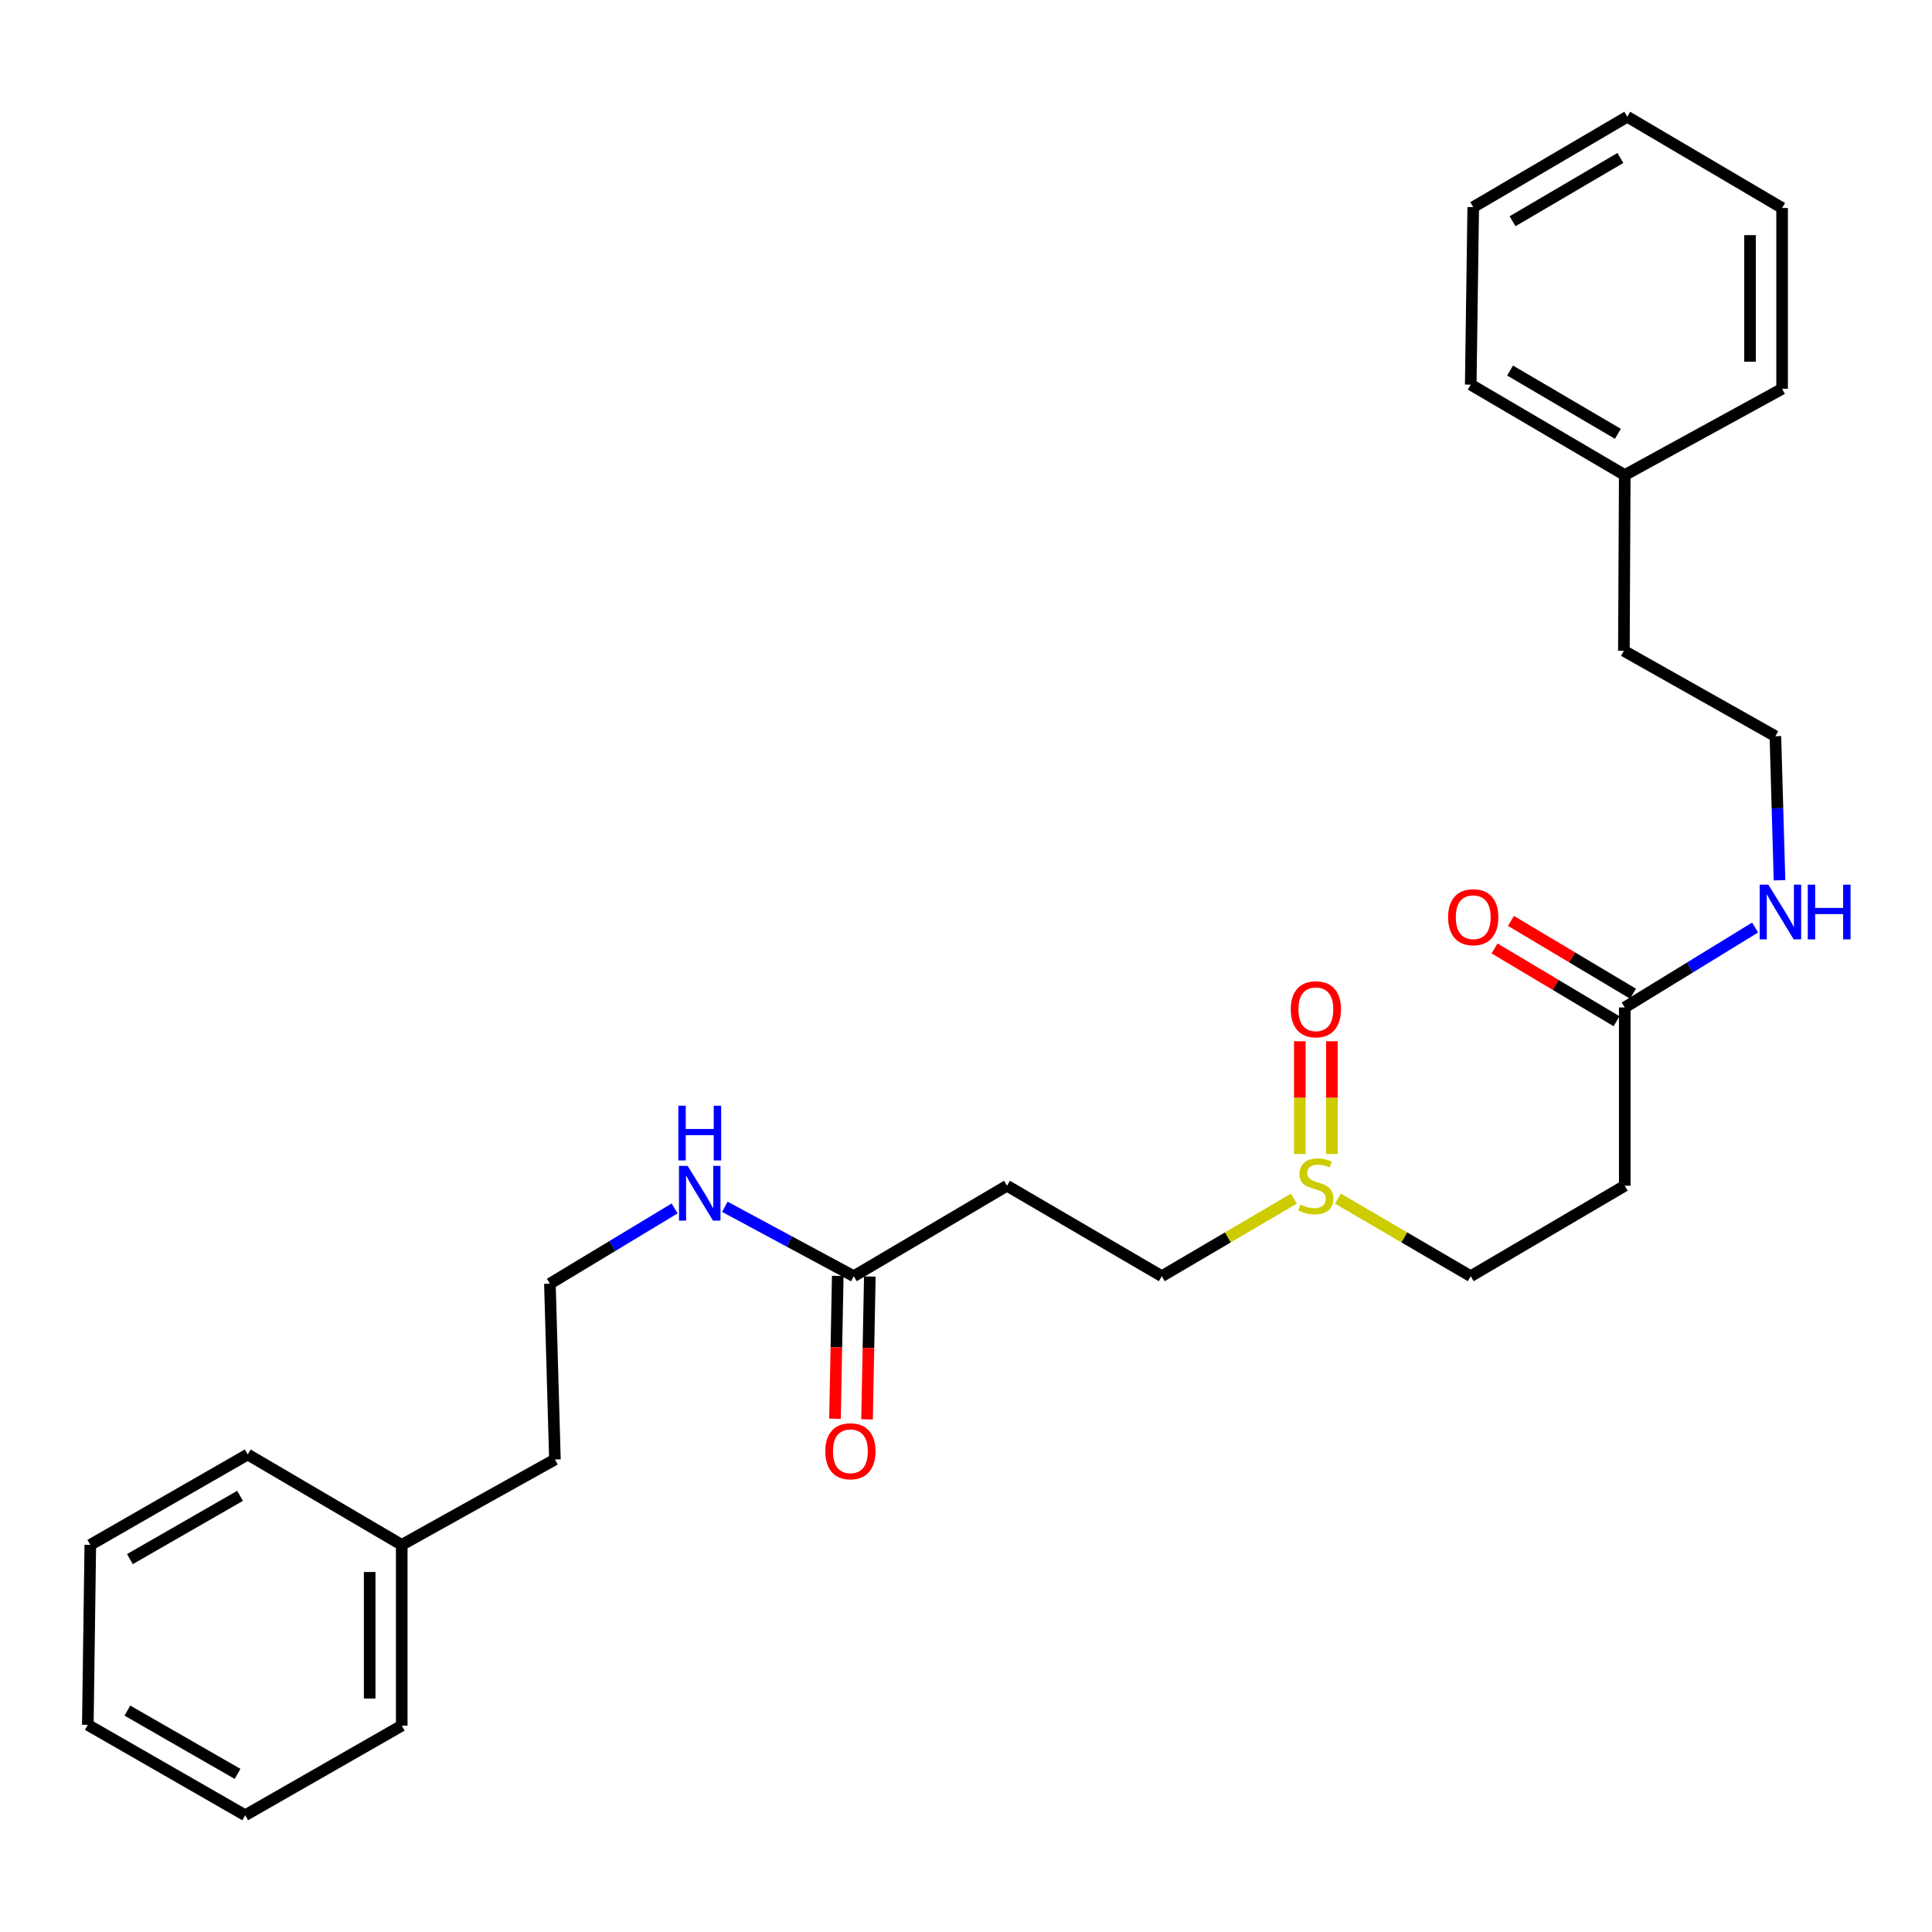<?xml version='1.0' encoding='iso-8859-1'?>
<svg version='1.1' baseProfile='full'
              xmlns='http://www.w3.org/2000/svg'
                      xmlns:rdkit='http://www.rdkit.org/xml'
                      xmlns:xlink='http://www.w3.org/1999/xlink'
                  xml:space='preserve'
width='1000px' height='1000px' viewBox='0 0 1000 1000'>
<!-- END OF HEADER -->
<rect style='opacity:1.0;fill:#FFFFFF;stroke:none' width='1000' height='1000' x='0' y='0'> </rect>
<path class='bond-3' d='M 441.919,660.555 L 521.219,613.735' style='fill:none;fill-rule:evenodd;stroke:#000000;stroke-width:6px;stroke-linecap:butt;stroke-linejoin:miter;stroke-opacity:1' />
<path class='bond-6' d='M 433.62,660.395 L 432.905,697.369' style='fill:none;fill-rule:evenodd;stroke:#000000;stroke-width:6px;stroke-linecap:butt;stroke-linejoin:miter;stroke-opacity:1' />
<path class='bond-6' d='M 432.905,697.369 L 432.189,734.344' style='fill:none;fill-rule:evenodd;stroke:#FF0000;stroke-width:6px;stroke-linecap:butt;stroke-linejoin:miter;stroke-opacity:1' />
<path class='bond-6' d='M 450.217,660.716 L 449.501,697.69' style='fill:none;fill-rule:evenodd;stroke:#000000;stroke-width:6px;stroke-linecap:butt;stroke-linejoin:miter;stroke-opacity:1' />
<path class='bond-6' d='M 449.501,697.69 L 448.786,734.665' style='fill:none;fill-rule:evenodd;stroke:#FF0000;stroke-width:6px;stroke-linecap:butt;stroke-linejoin:miter;stroke-opacity:1' />
<path class='bond-10' d='M 441.919,660.555 L 408.554,642.596' style='fill:none;fill-rule:evenodd;stroke:#000000;stroke-width:6px;stroke-linecap:butt;stroke-linejoin:miter;stroke-opacity:1' />
<path class='bond-10' d='M 408.554,642.596 L 375.189,624.636' style='fill:none;fill-rule:evenodd;stroke:#0000FF;stroke-width:6px;stroke-linecap:butt;stroke-linejoin:miter;stroke-opacity:1' />
<path class='bond-0' d='M 840.974,521.46 L 840.974,613.735' style='fill:none;fill-rule:evenodd;stroke:#000000;stroke-width:6px;stroke-linecap:butt;stroke-linejoin:miter;stroke-opacity:1' />
<path class='bond-5' d='M 845.226,514.332 L 813.651,495.495' style='fill:none;fill-rule:evenodd;stroke:#000000;stroke-width:6px;stroke-linecap:butt;stroke-linejoin:miter;stroke-opacity:1' />
<path class='bond-5' d='M 813.651,495.495 L 782.076,476.657' style='fill:none;fill-rule:evenodd;stroke:#FF0000;stroke-width:6px;stroke-linecap:butt;stroke-linejoin:miter;stroke-opacity:1' />
<path class='bond-5' d='M 836.722,528.587 L 805.147,509.75' style='fill:none;fill-rule:evenodd;stroke:#000000;stroke-width:6px;stroke-linecap:butt;stroke-linejoin:miter;stroke-opacity:1' />
<path class='bond-5' d='M 805.147,509.75 L 773.572,490.913' style='fill:none;fill-rule:evenodd;stroke:#FF0000;stroke-width:6px;stroke-linecap:butt;stroke-linejoin:miter;stroke-opacity:1' />
<path class='bond-9' d='M 840.974,521.46 L 874.709,500.775' style='fill:none;fill-rule:evenodd;stroke:#000000;stroke-width:6px;stroke-linecap:butt;stroke-linejoin:miter;stroke-opacity:1' />
<path class='bond-9' d='M 874.709,500.775 L 908.444,480.091' style='fill:none;fill-rule:evenodd;stroke:#0000FF;stroke-width:6px;stroke-linecap:butt;stroke-linejoin:miter;stroke-opacity:1' />
<path class='bond-1' d='M 669.7,620.424 L 635.524,640.49' style='fill:none;fill-rule:evenodd;stroke:#CCCC00;stroke-width:6px;stroke-linecap:butt;stroke-linejoin:miter;stroke-opacity:1' />
<path class='bond-1' d='M 635.524,640.49 L 601.349,660.555' style='fill:none;fill-rule:evenodd;stroke:#000000;stroke-width:6px;stroke-linecap:butt;stroke-linejoin:miter;stroke-opacity:1' />
<path class='bond-4' d='M 689.392,597.33 L 689.392,568.141' style='fill:none;fill-rule:evenodd;stroke:#CCCC00;stroke-width:6px;stroke-linecap:butt;stroke-linejoin:miter;stroke-opacity:1' />
<path class='bond-4' d='M 689.392,568.141 L 689.392,538.953' style='fill:none;fill-rule:evenodd;stroke:#FF0000;stroke-width:6px;stroke-linecap:butt;stroke-linejoin:miter;stroke-opacity:1' />
<path class='bond-4' d='M 672.792,597.33 L 672.792,568.141' style='fill:none;fill-rule:evenodd;stroke:#CCCC00;stroke-width:6px;stroke-linecap:butt;stroke-linejoin:miter;stroke-opacity:1' />
<path class='bond-4' d='M 672.792,568.141 L 672.792,538.953' style='fill:none;fill-rule:evenodd;stroke:#FF0000;stroke-width:6px;stroke-linecap:butt;stroke-linejoin:miter;stroke-opacity:1' />
<path class='bond-7' d='M 692.493,620.394 L 726.871,640.475' style='fill:none;fill-rule:evenodd;stroke:#CCCC00;stroke-width:6px;stroke-linecap:butt;stroke-linejoin:miter;stroke-opacity:1' />
<path class='bond-7' d='M 726.871,640.475 L 761.25,660.555' style='fill:none;fill-rule:evenodd;stroke:#000000;stroke-width:6px;stroke-linecap:butt;stroke-linejoin:miter;stroke-opacity:1' />
<path class='bond-2' d='M 840.974,613.735 L 761.25,660.555' style='fill:none;fill-rule:evenodd;stroke:#000000;stroke-width:6px;stroke-linecap:butt;stroke-linejoin:miter;stroke-opacity:1' />
<path class='bond-8' d='M 521.219,613.735 L 601.349,660.555' style='fill:none;fill-rule:evenodd;stroke:#000000;stroke-width:6px;stroke-linecap:butt;stroke-linejoin:miter;stroke-opacity:1' />
<path class='bond-11' d='M 921.075,455.622 L 920.006,418.347' style='fill:none;fill-rule:evenodd;stroke:#0000FF;stroke-width:6px;stroke-linecap:butt;stroke-linejoin:miter;stroke-opacity:1' />
<path class='bond-11' d='M 920.006,418.347 L 918.937,381.073' style='fill:none;fill-rule:evenodd;stroke:#000000;stroke-width:6px;stroke-linecap:butt;stroke-linejoin:miter;stroke-opacity:1' />
<path class='bond-12' d='M 349.18,625.484 L 316.904,644.961' style='fill:none;fill-rule:evenodd;stroke:#0000FF;stroke-width:6px;stroke-linecap:butt;stroke-linejoin:miter;stroke-opacity:1' />
<path class='bond-12' d='M 316.904,644.961 L 284.628,664.438' style='fill:none;fill-rule:evenodd;stroke:#000000;stroke-width:6px;stroke-linecap:butt;stroke-linejoin:miter;stroke-opacity:1' />
<path class='bond-15' d='M 918.937,381.073 L 840.522,336.862' style='fill:none;fill-rule:evenodd;stroke:#000000;stroke-width:6px;stroke-linecap:butt;stroke-linejoin:miter;stroke-opacity:1' />
<path class='bond-16' d='M 284.628,664.438 L 287.228,755.432' style='fill:none;fill-rule:evenodd;stroke:#000000;stroke-width:6px;stroke-linecap:butt;stroke-linejoin:miter;stroke-opacity:1' />
<path class='bond-13' d='M 840.974,245.878 L 840.522,336.862' style='fill:none;fill-rule:evenodd;stroke:#000000;stroke-width:6px;stroke-linecap:butt;stroke-linejoin:miter;stroke-opacity:1' />
<path class='bond-17' d='M 840.974,245.878 L 761.25,199.085' style='fill:none;fill-rule:evenodd;stroke:#000000;stroke-width:6px;stroke-linecap:butt;stroke-linejoin:miter;stroke-opacity:1' />
<path class='bond-17' d='M 837.418,224.543 L 781.611,191.788' style='fill:none;fill-rule:evenodd;stroke:#000000;stroke-width:6px;stroke-linecap:butt;stroke-linejoin:miter;stroke-opacity:1' />
<path class='bond-19' d='M 840.974,245.878 L 922.414,201.262' style='fill:none;fill-rule:evenodd;stroke:#000000;stroke-width:6px;stroke-linecap:butt;stroke-linejoin:miter;stroke-opacity:1' />
<path class='bond-14' d='M 207.937,799.624 L 287.228,755.432' style='fill:none;fill-rule:evenodd;stroke:#000000;stroke-width:6px;stroke-linecap:butt;stroke-linejoin:miter;stroke-opacity:1' />
<path class='bond-18' d='M 207.937,799.624 L 207.937,893.19' style='fill:none;fill-rule:evenodd;stroke:#000000;stroke-width:6px;stroke-linecap:butt;stroke-linejoin:miter;stroke-opacity:1' />
<path class='bond-18' d='M 191.338,813.659 L 191.338,879.155' style='fill:none;fill-rule:evenodd;stroke:#000000;stroke-width:6px;stroke-linecap:butt;stroke-linejoin:miter;stroke-opacity:1' />
<path class='bond-20' d='M 207.937,799.624 L 128.204,752.831' style='fill:none;fill-rule:evenodd;stroke:#000000;stroke-width:6px;stroke-linecap:butt;stroke-linejoin:miter;stroke-opacity:1' />
<path class='bond-23' d='M 761.25,199.085 L 762.541,107.216' style='fill:none;fill-rule:evenodd;stroke:#000000;stroke-width:6px;stroke-linecap:butt;stroke-linejoin:miter;stroke-opacity:1' />
<path class='bond-24' d='M 207.937,893.19 L 126.913,939.568' style='fill:none;fill-rule:evenodd;stroke:#000000;stroke-width:6px;stroke-linecap:butt;stroke-linejoin:miter;stroke-opacity:1' />
<path class='bond-22' d='M 922.414,201.262 L 922.414,107.658' style='fill:none;fill-rule:evenodd;stroke:#000000;stroke-width:6px;stroke-linecap:butt;stroke-linejoin:miter;stroke-opacity:1' />
<path class='bond-22' d='M 905.814,187.221 L 905.814,121.699' style='fill:none;fill-rule:evenodd;stroke:#000000;stroke-width:6px;stroke-linecap:butt;stroke-linejoin:miter;stroke-opacity:1' />
<path class='bond-21' d='M 128.204,752.831 L 46.746,799.624' style='fill:none;fill-rule:evenodd;stroke:#000000;stroke-width:6px;stroke-linecap:butt;stroke-linejoin:miter;stroke-opacity:1' />
<path class='bond-21' d='M 124.253,774.244 L 67.233,806.999' style='fill:none;fill-rule:evenodd;stroke:#000000;stroke-width:6px;stroke-linecap:butt;stroke-linejoin:miter;stroke-opacity:1' />
<path class='bond-25' d='M 46.746,799.624 L 45.455,892.784' style='fill:none;fill-rule:evenodd;stroke:#000000;stroke-width:6px;stroke-linecap:butt;stroke-linejoin:miter;stroke-opacity:1' />
<path class='bond-26' d='M 922.414,107.658 L 842.265,60.432' style='fill:none;fill-rule:evenodd;stroke:#000000;stroke-width:6px;stroke-linecap:butt;stroke-linejoin:miter;stroke-opacity:1' />
<path class='bond-28' d='M 762.541,107.216 L 842.265,60.432' style='fill:none;fill-rule:evenodd;stroke:#000000;stroke-width:6px;stroke-linecap:butt;stroke-linejoin:miter;stroke-opacity:1' />
<path class='bond-28' d='M 782.901,114.515 L 838.708,81.766' style='fill:none;fill-rule:evenodd;stroke:#000000;stroke-width:6px;stroke-linecap:butt;stroke-linejoin:miter;stroke-opacity:1' />
<path class='bond-27' d='M 126.913,939.568 L 45.455,892.784' style='fill:none;fill-rule:evenodd;stroke:#000000;stroke-width:6px;stroke-linecap:butt;stroke-linejoin:miter;stroke-opacity:1' />
<path class='bond-27' d='M 122.961,918.156 L 65.94,885.407' style='fill:none;fill-rule:evenodd;stroke:#000000;stroke-width:6px;stroke-linecap:butt;stroke-linejoin:miter;stroke-opacity:1' />
<path  class='atom-2' d='M 673.092 623.455
Q 673.412 623.575, 674.732 624.135
Q 676.052 624.695, 677.492 625.055
Q 678.972 625.375, 680.412 625.375
Q 683.092 625.375, 684.652 624.095
Q 686.212 622.775, 686.212 620.495
Q 686.212 618.935, 685.412 617.975
Q 684.652 617.015, 683.452 616.495
Q 682.252 615.975, 680.252 615.375
Q 677.732 614.615, 676.212 613.895
Q 674.732 613.175, 673.652 611.655
Q 672.612 610.135, 672.612 607.575
Q 672.612 604.015, 675.012 601.815
Q 677.452 599.615, 682.252 599.615
Q 685.532 599.615, 689.252 601.175
L 688.332 604.255
Q 684.932 602.855, 682.372 602.855
Q 679.612 602.855, 678.092 604.015
Q 676.572 605.135, 676.612 607.095
Q 676.612 608.615, 677.372 609.535
Q 678.172 610.455, 679.292 610.975
Q 680.452 611.495, 682.372 612.095
Q 684.932 612.895, 686.452 613.695
Q 687.972 614.495, 689.052 616.135
Q 690.172 617.735, 690.172 620.495
Q 690.172 624.415, 687.532 626.535
Q 684.932 628.615, 680.572 628.615
Q 678.052 628.615, 676.132 628.055
Q 674.252 627.535, 672.012 626.615
L 673.092 623.455
' fill='#CCCC00'/>
<path  class='atom-5' d='M 668.092 522.397
Q 668.092 515.597, 671.452 511.797
Q 674.812 507.997, 681.092 507.997
Q 687.372 507.997, 690.732 511.797
Q 694.092 515.597, 694.092 522.397
Q 694.092 529.277, 690.692 533.197
Q 687.292 537.077, 681.092 537.077
Q 674.852 537.077, 671.452 533.197
Q 668.092 529.317, 668.092 522.397
M 681.092 533.877
Q 685.412 533.877, 687.732 530.997
Q 690.092 528.077, 690.092 522.397
Q 690.092 516.837, 687.732 514.037
Q 685.412 511.197, 681.092 511.197
Q 676.772 511.197, 674.412 513.997
Q 672.092 516.797, 672.092 522.397
Q 672.092 528.117, 674.412 530.997
Q 676.772 533.877, 681.092 533.877
' fill='#FF0000'/>
<path  class='atom-6' d='M 749.541 474.747
Q 749.541 467.947, 752.901 464.147
Q 756.261 460.347, 762.541 460.347
Q 768.821 460.347, 772.181 464.147
Q 775.541 467.947, 775.541 474.747
Q 775.541 481.627, 772.141 485.547
Q 768.741 489.427, 762.541 489.427
Q 756.301 489.427, 752.901 485.547
Q 749.541 481.667, 749.541 474.747
M 762.541 486.227
Q 766.861 486.227, 769.181 483.347
Q 771.541 480.427, 771.541 474.747
Q 771.541 469.187, 769.181 466.387
Q 766.861 463.547, 762.541 463.547
Q 758.221 463.547, 755.861 466.347
Q 753.541 469.147, 753.541 474.747
Q 753.541 480.467, 755.861 483.347
Q 758.221 486.227, 762.541 486.227
' fill='#FF0000'/>
<path  class='atom-7' d='M 427.166 751.168
Q 427.166 744.368, 430.526 740.568
Q 433.886 736.768, 440.166 736.768
Q 446.446 736.768, 449.806 740.568
Q 453.166 744.368, 453.166 751.168
Q 453.166 758.048, 449.766 761.968
Q 446.366 765.848, 440.166 765.848
Q 433.926 765.848, 430.526 761.968
Q 427.166 758.088, 427.166 751.168
M 440.166 762.648
Q 444.486 762.648, 446.806 759.768
Q 449.166 756.848, 449.166 751.168
Q 449.166 745.608, 446.806 742.808
Q 444.486 739.968, 440.166 739.968
Q 435.846 739.968, 433.486 742.768
Q 431.166 745.568, 431.166 751.168
Q 431.166 756.888, 433.486 759.768
Q 435.846 762.648, 440.166 762.648
' fill='#FF0000'/>
<path  class='atom-10' d='M 915.287 457.897
L 924.567 472.897
Q 925.487 474.377, 926.967 477.057
Q 928.447 479.737, 928.527 479.897
L 928.527 457.897
L 932.287 457.897
L 932.287 486.217
L 928.407 486.217
L 918.447 469.817
Q 917.287 467.897, 916.047 465.697
Q 914.847 463.497, 914.487 462.817
L 914.487 486.217
L 910.807 486.217
L 910.807 457.897
L 915.287 457.897
' fill='#0000FF'/>
<path  class='atom-10' d='M 935.687 457.897
L 939.527 457.897
L 939.527 469.937
L 954.007 469.937
L 954.007 457.897
L 957.847 457.897
L 957.847 486.217
L 954.007 486.217
L 954.007 473.137
L 939.527 473.137
L 939.527 486.217
L 935.687 486.217
L 935.687 457.897
' fill='#0000FF'/>
<path  class='atom-11' d='M 355.925 603.476
L 365.205 618.476
Q 366.125 619.956, 367.605 622.636
Q 369.085 625.316, 369.165 625.476
L 369.165 603.476
L 372.925 603.476
L 372.925 631.796
L 369.045 631.796
L 359.085 615.396
Q 357.925 613.476, 356.685 611.276
Q 355.485 609.076, 355.125 608.396
L 355.125 631.796
L 351.445 631.796
L 351.445 603.476
L 355.925 603.476
' fill='#0000FF'/>
<path  class='atom-11' d='M 351.105 572.324
L 354.945 572.324
L 354.945 584.364
L 369.425 584.364
L 369.425 572.324
L 373.265 572.324
L 373.265 600.644
L 369.425 600.644
L 369.425 587.564
L 354.945 587.564
L 354.945 600.644
L 351.105 600.644
L 351.105 572.324
' fill='#0000FF'/>
</svg>
